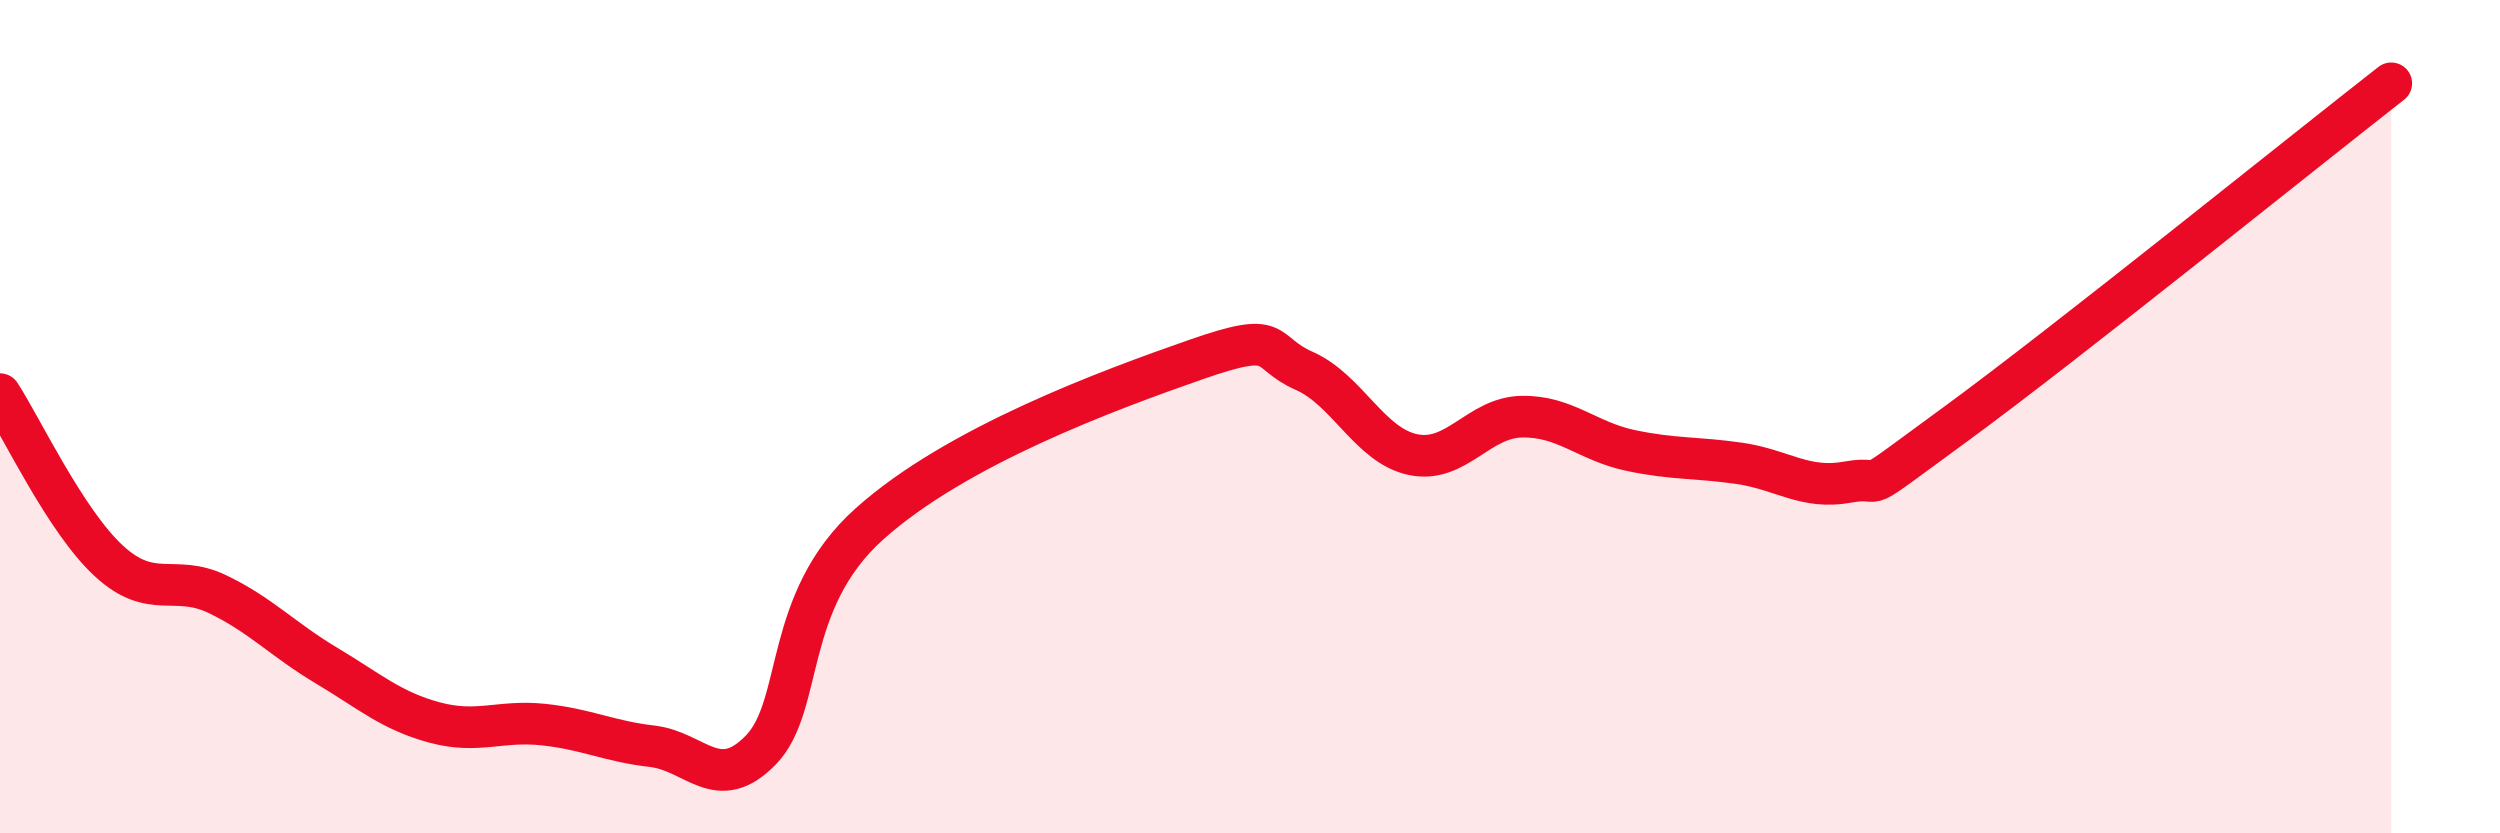 
    <svg width="60" height="20" viewBox="0 0 60 20" xmlns="http://www.w3.org/2000/svg">
      <path
        d="M 0,9.46 C 0.52,10.26 1.57,12.5 2.61,13.46 C 3.65,14.42 4.18,13.76 5.22,14.26 C 6.26,14.76 6.79,15.35 7.83,15.97 C 8.87,16.59 9.39,17.06 10.43,17.34 C 11.47,17.62 12,17.28 13.04,17.39 C 14.08,17.5 14.61,17.79 15.65,17.91 C 16.69,18.03 17.22,19.07 18.26,18 C 19.3,16.93 18.78,14.44 20.87,12.57 C 22.96,10.7 26.61,9.36 28.7,8.63 C 30.79,7.9 30.26,8.44 31.3,8.9 C 32.34,9.36 32.87,10.69 33.91,10.91 C 34.95,11.13 35.48,10.02 36.52,10 C 37.56,9.98 38.09,10.59 39.13,10.81 C 40.17,11.03 40.7,10.97 41.74,11.12 C 42.78,11.27 43.31,11.76 44.35,11.57 C 45.39,11.38 44.35,12.07 46.96,10.16 C 49.57,8.25 55.3,3.63 57.39,2L57.39 20L0 20Z"
        fill="#EB0A25"
        opacity="0.1"
        stroke-linecap="round"
        stroke-linejoin="round"
      />
      <path
        d="M 0,9.46 C 0.52,10.26 1.57,12.5 2.61,13.46 C 3.65,14.42 4.18,13.76 5.22,14.26 C 6.26,14.76 6.79,15.35 7.83,15.97 C 8.87,16.59 9.39,17.06 10.43,17.34 C 11.47,17.62 12,17.28 13.04,17.39 C 14.08,17.5 14.61,17.79 15.65,17.91 C 16.69,18.03 17.22,19.07 18.26,18 C 19.3,16.93 18.78,14.44 20.87,12.57 C 22.96,10.7 26.61,9.36 28.7,8.63 C 30.79,7.9 30.26,8.44 31.3,8.9 C 32.34,9.36 32.87,10.69 33.91,10.91 C 34.95,11.13 35.48,10.02 36.52,10 C 37.56,9.98 38.09,10.59 39.13,10.81 C 40.17,11.03 40.7,10.97 41.74,11.12 C 42.78,11.27 43.31,11.76 44.35,11.57 C 45.39,11.38 44.35,12.07 46.96,10.16 C 49.57,8.25 55.3,3.63 57.39,2"
        stroke="#EB0A25"
        stroke-width="1"
        fill="none"
        stroke-linecap="round"
        stroke-linejoin="round"
      />
    </svg>
  
